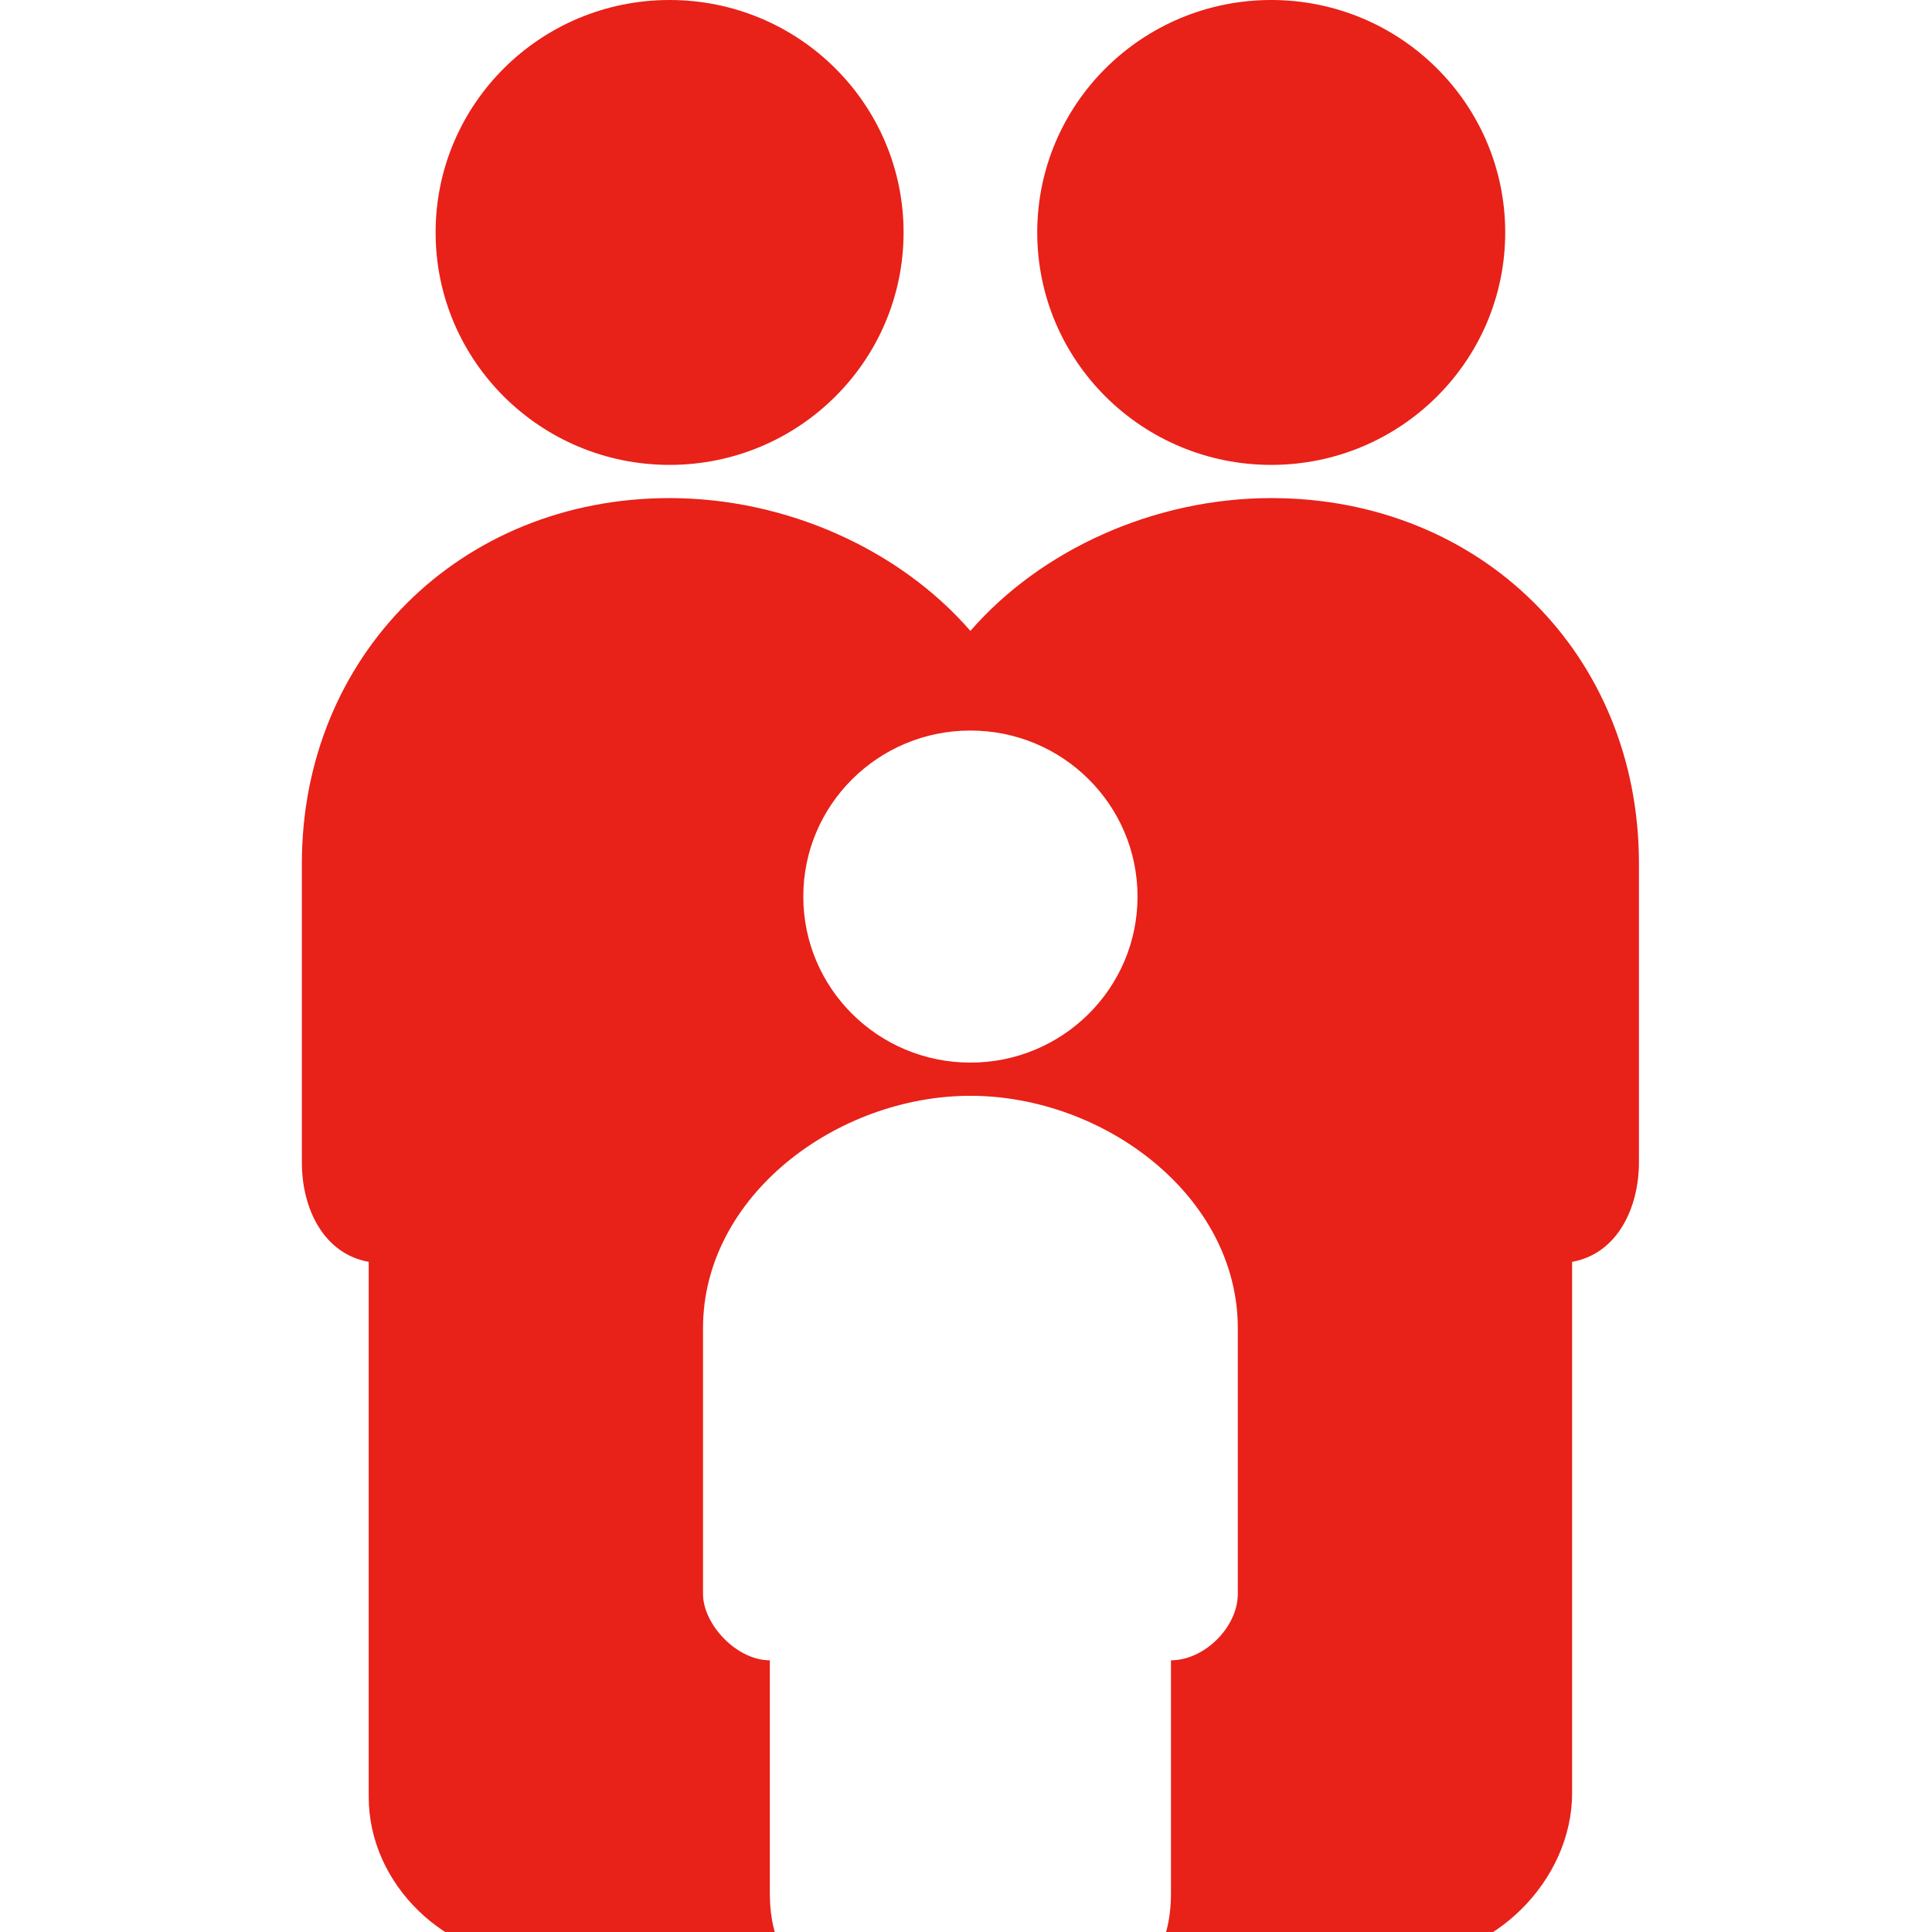 <svg width="32" height="32" viewBox="0 0 32 32" fill="none" xmlns="http://www.w3.org/2000/svg">
<g clip-path="url(#clip0)">
<path d="M21.056 7.7C23.196 7.7 24.931 5.976 24.931 3.85C24.931 1.724 23.196 0 21.056 0C18.915 0 17.18 1.724 17.18 3.85C17.18 5.976 18.915 7.7 21.056 7.7Z" fill="#E82119"/>
<path d="M11.09 7.7C13.231 7.7 14.966 5.976 14.966 3.85C14.966 1.724 13.231 0 11.09 0C8.95 0 7.215 1.724 7.215 3.85C7.215 5.976 8.95 7.7 11.09 7.7Z" fill="#E82119"/>
<path fill-rule="evenodd" clip-rule="evenodd" d="M21.056 8.25C19.118 8.25 17.241 9.105 16.073 10.45C14.905 9.105 13.028 8.25 11.09 8.25C7.613 8.25 5 10.871 5 14.3V19.257C5 20.022 5.364 20.768 6.107 20.9V29.763C6.107 31.214 7.389 32.45 8.876 32.45H13.048C12.85 32.182 12.751 31.815 12.751 31.35V27.5C12.197 27.5 11.644 26.901 11.644 26.4V22C11.644 19.8 13.87 18.15 16.073 18.15C18.276 18.15 20.502 19.8 20.502 22V26.4C20.502 26.95 19.949 27.5 19.395 27.5V31.35C19.395 31.815 19.296 32.182 19.098 32.45H23.27C24.73 32.45 26.039 31.151 26.039 29.7V20.9C26.782 20.768 27.146 20.015 27.146 19.25V14.3C27.146 10.844 24.533 8.25 21.056 8.25ZM16.073 17.6C17.602 17.6 18.841 16.369 18.841 14.85C18.841 13.331 17.602 12.1 16.073 12.1C14.544 12.1 13.305 13.331 13.305 14.85C13.305 16.369 14.544 17.6 16.073 17.6Z" fill="#E82119"/>
</g>
<defs>
<clipPath id="clip0">
<rect width="32" height="32" fill="white"/>
</clipPath>
</defs>
</svg>
